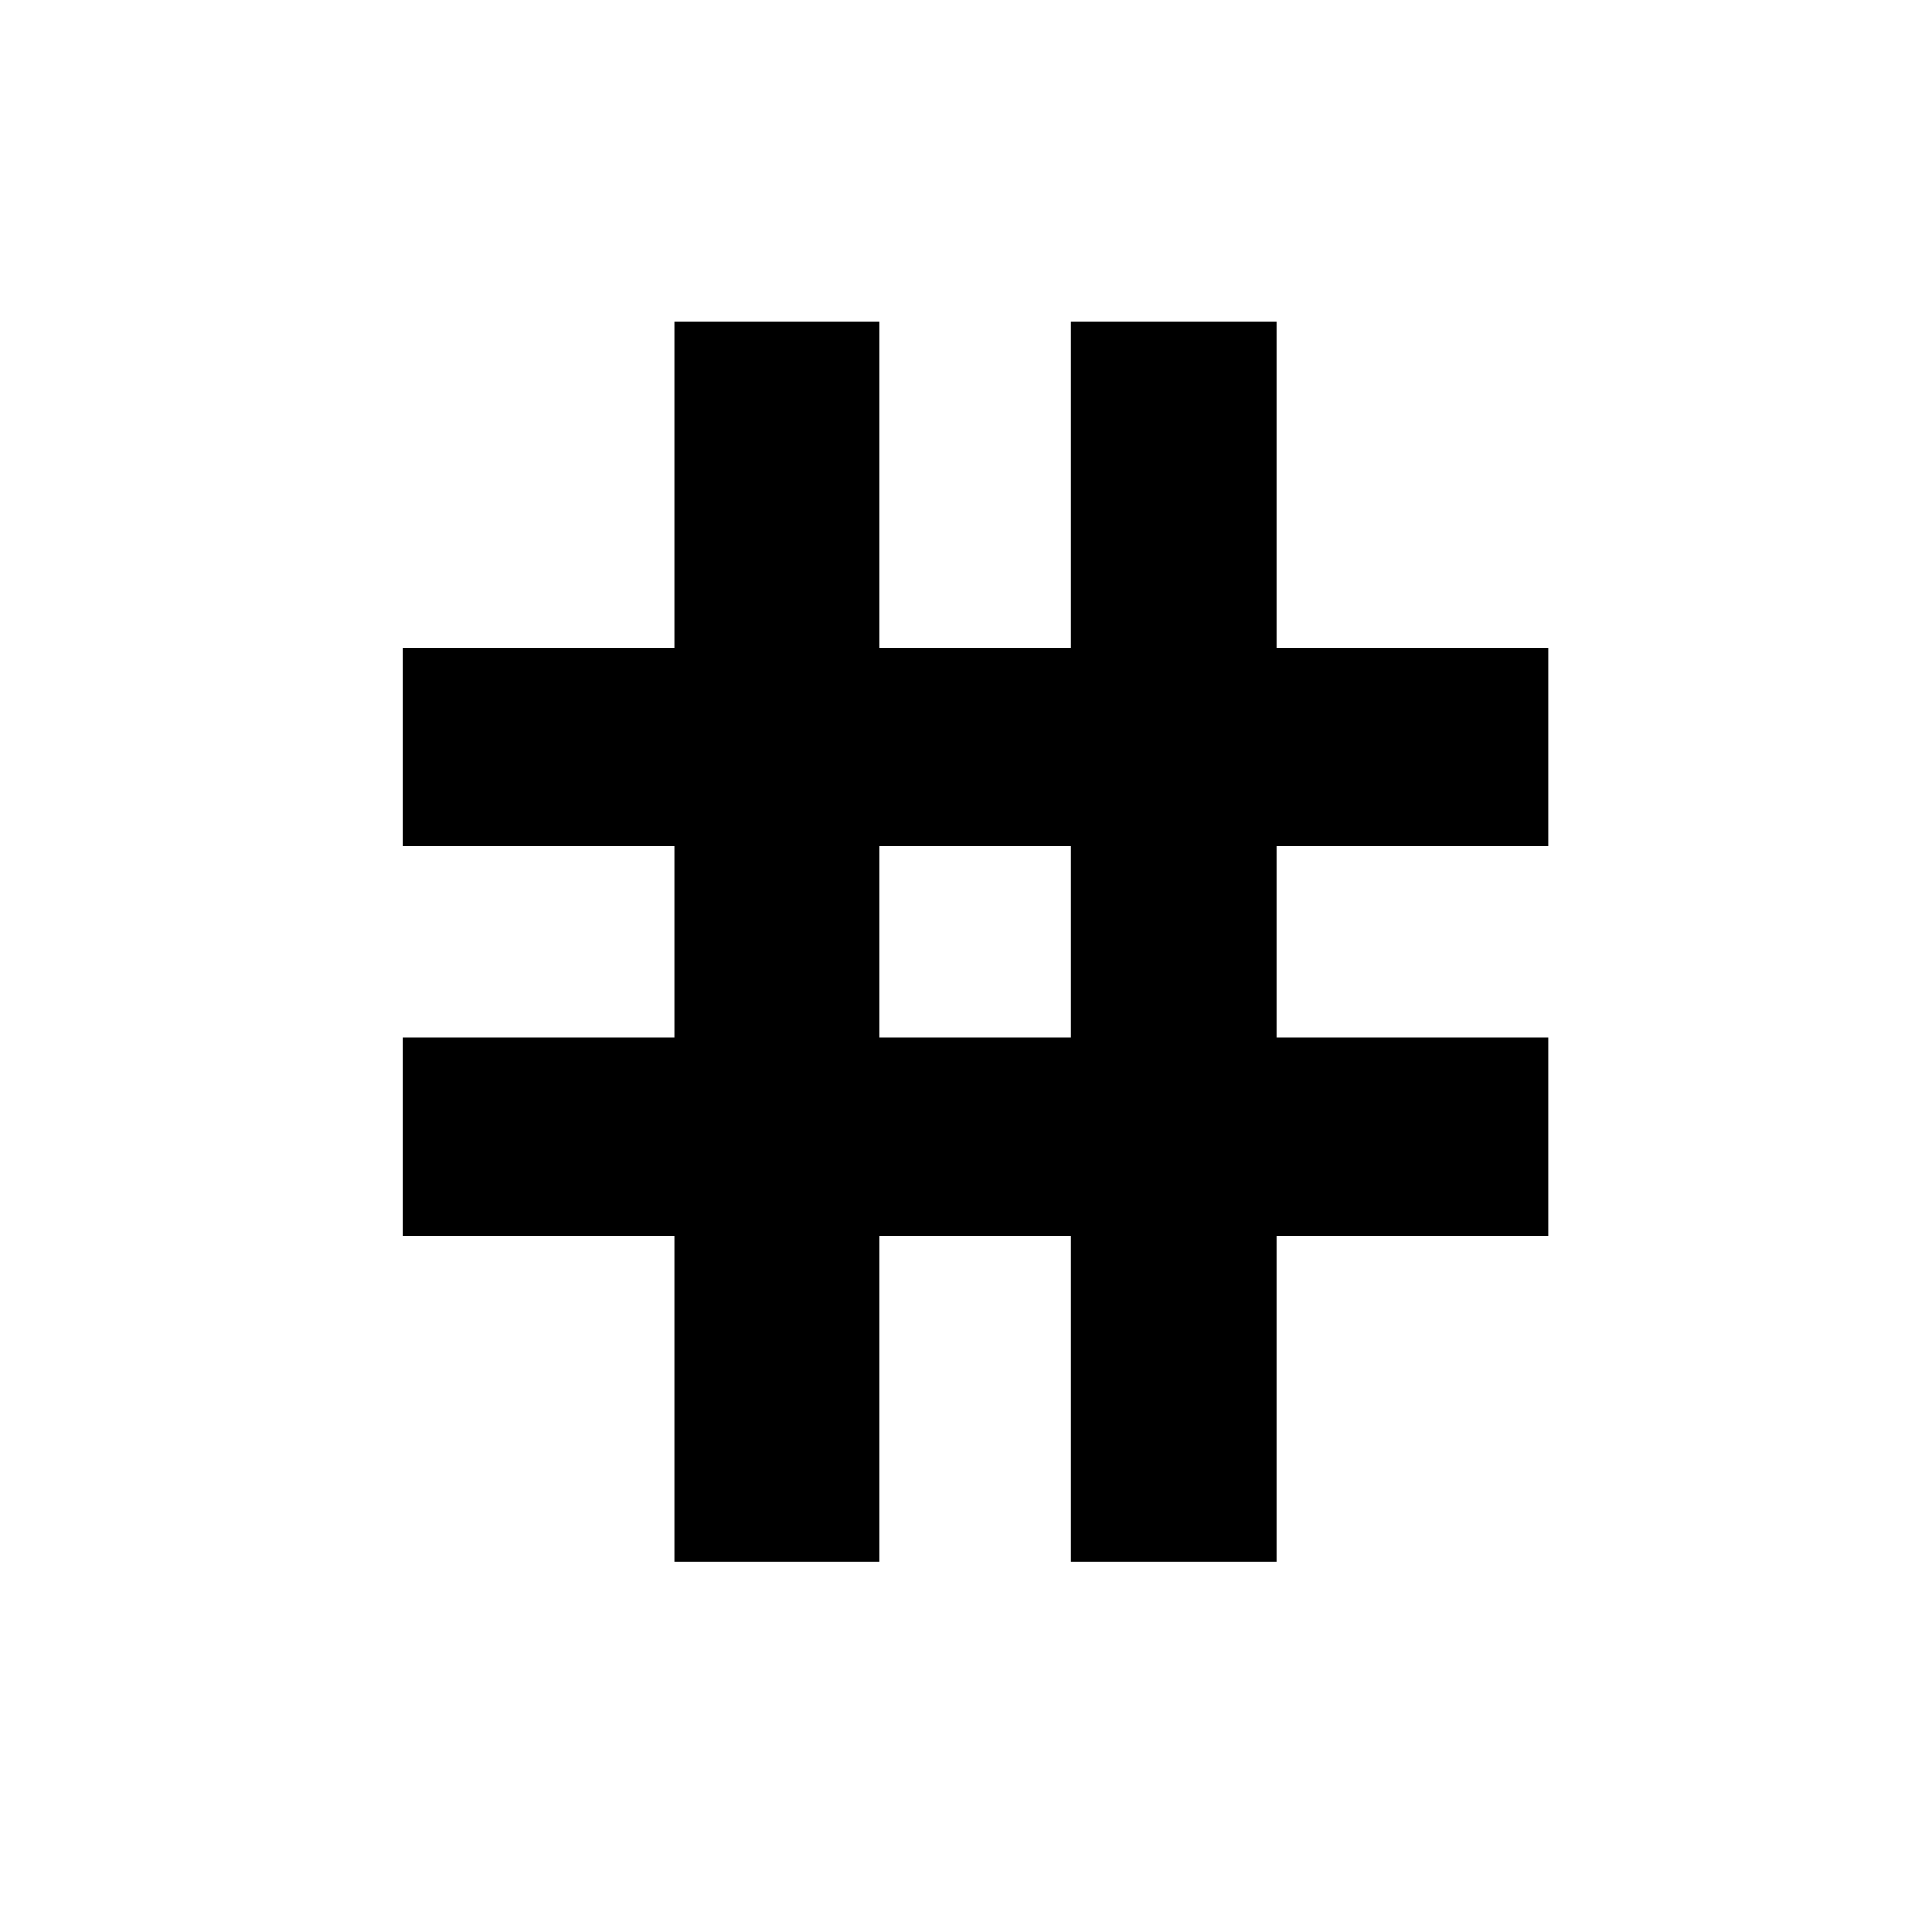 <svg xmlns="http://www.w3.org/2000/svg" width="24" height="24" viewBox="0 0 24 24">
  <path d="M5,8.048 L5,10.512 L8.376,10.512 L8.376,12.888 L5,12.888 L5,15.352 L8.376,15.352 L8.376,19.4 L10.928,19.4 L10.928,15.352 L13.304,15.352 L13.304,19.4 L15.856,19.4 L15.856,15.352 L19.232,15.352 L19.232,12.888 L15.856,12.888 L15.856,10.512 L19.232,10.512 L19.232,8.048 L15.856,8.048 L15.856,4 L13.304,4 L13.304,8.048 L10.928,8.048 L10.928,4 L8.376,4 L8.376,8.048 L5,8.048 Z M10.928,10.512 L13.304,10.512 L13.304,12.888 L10.928,12.888 L10.928,10.512 Z"/>
</svg>
